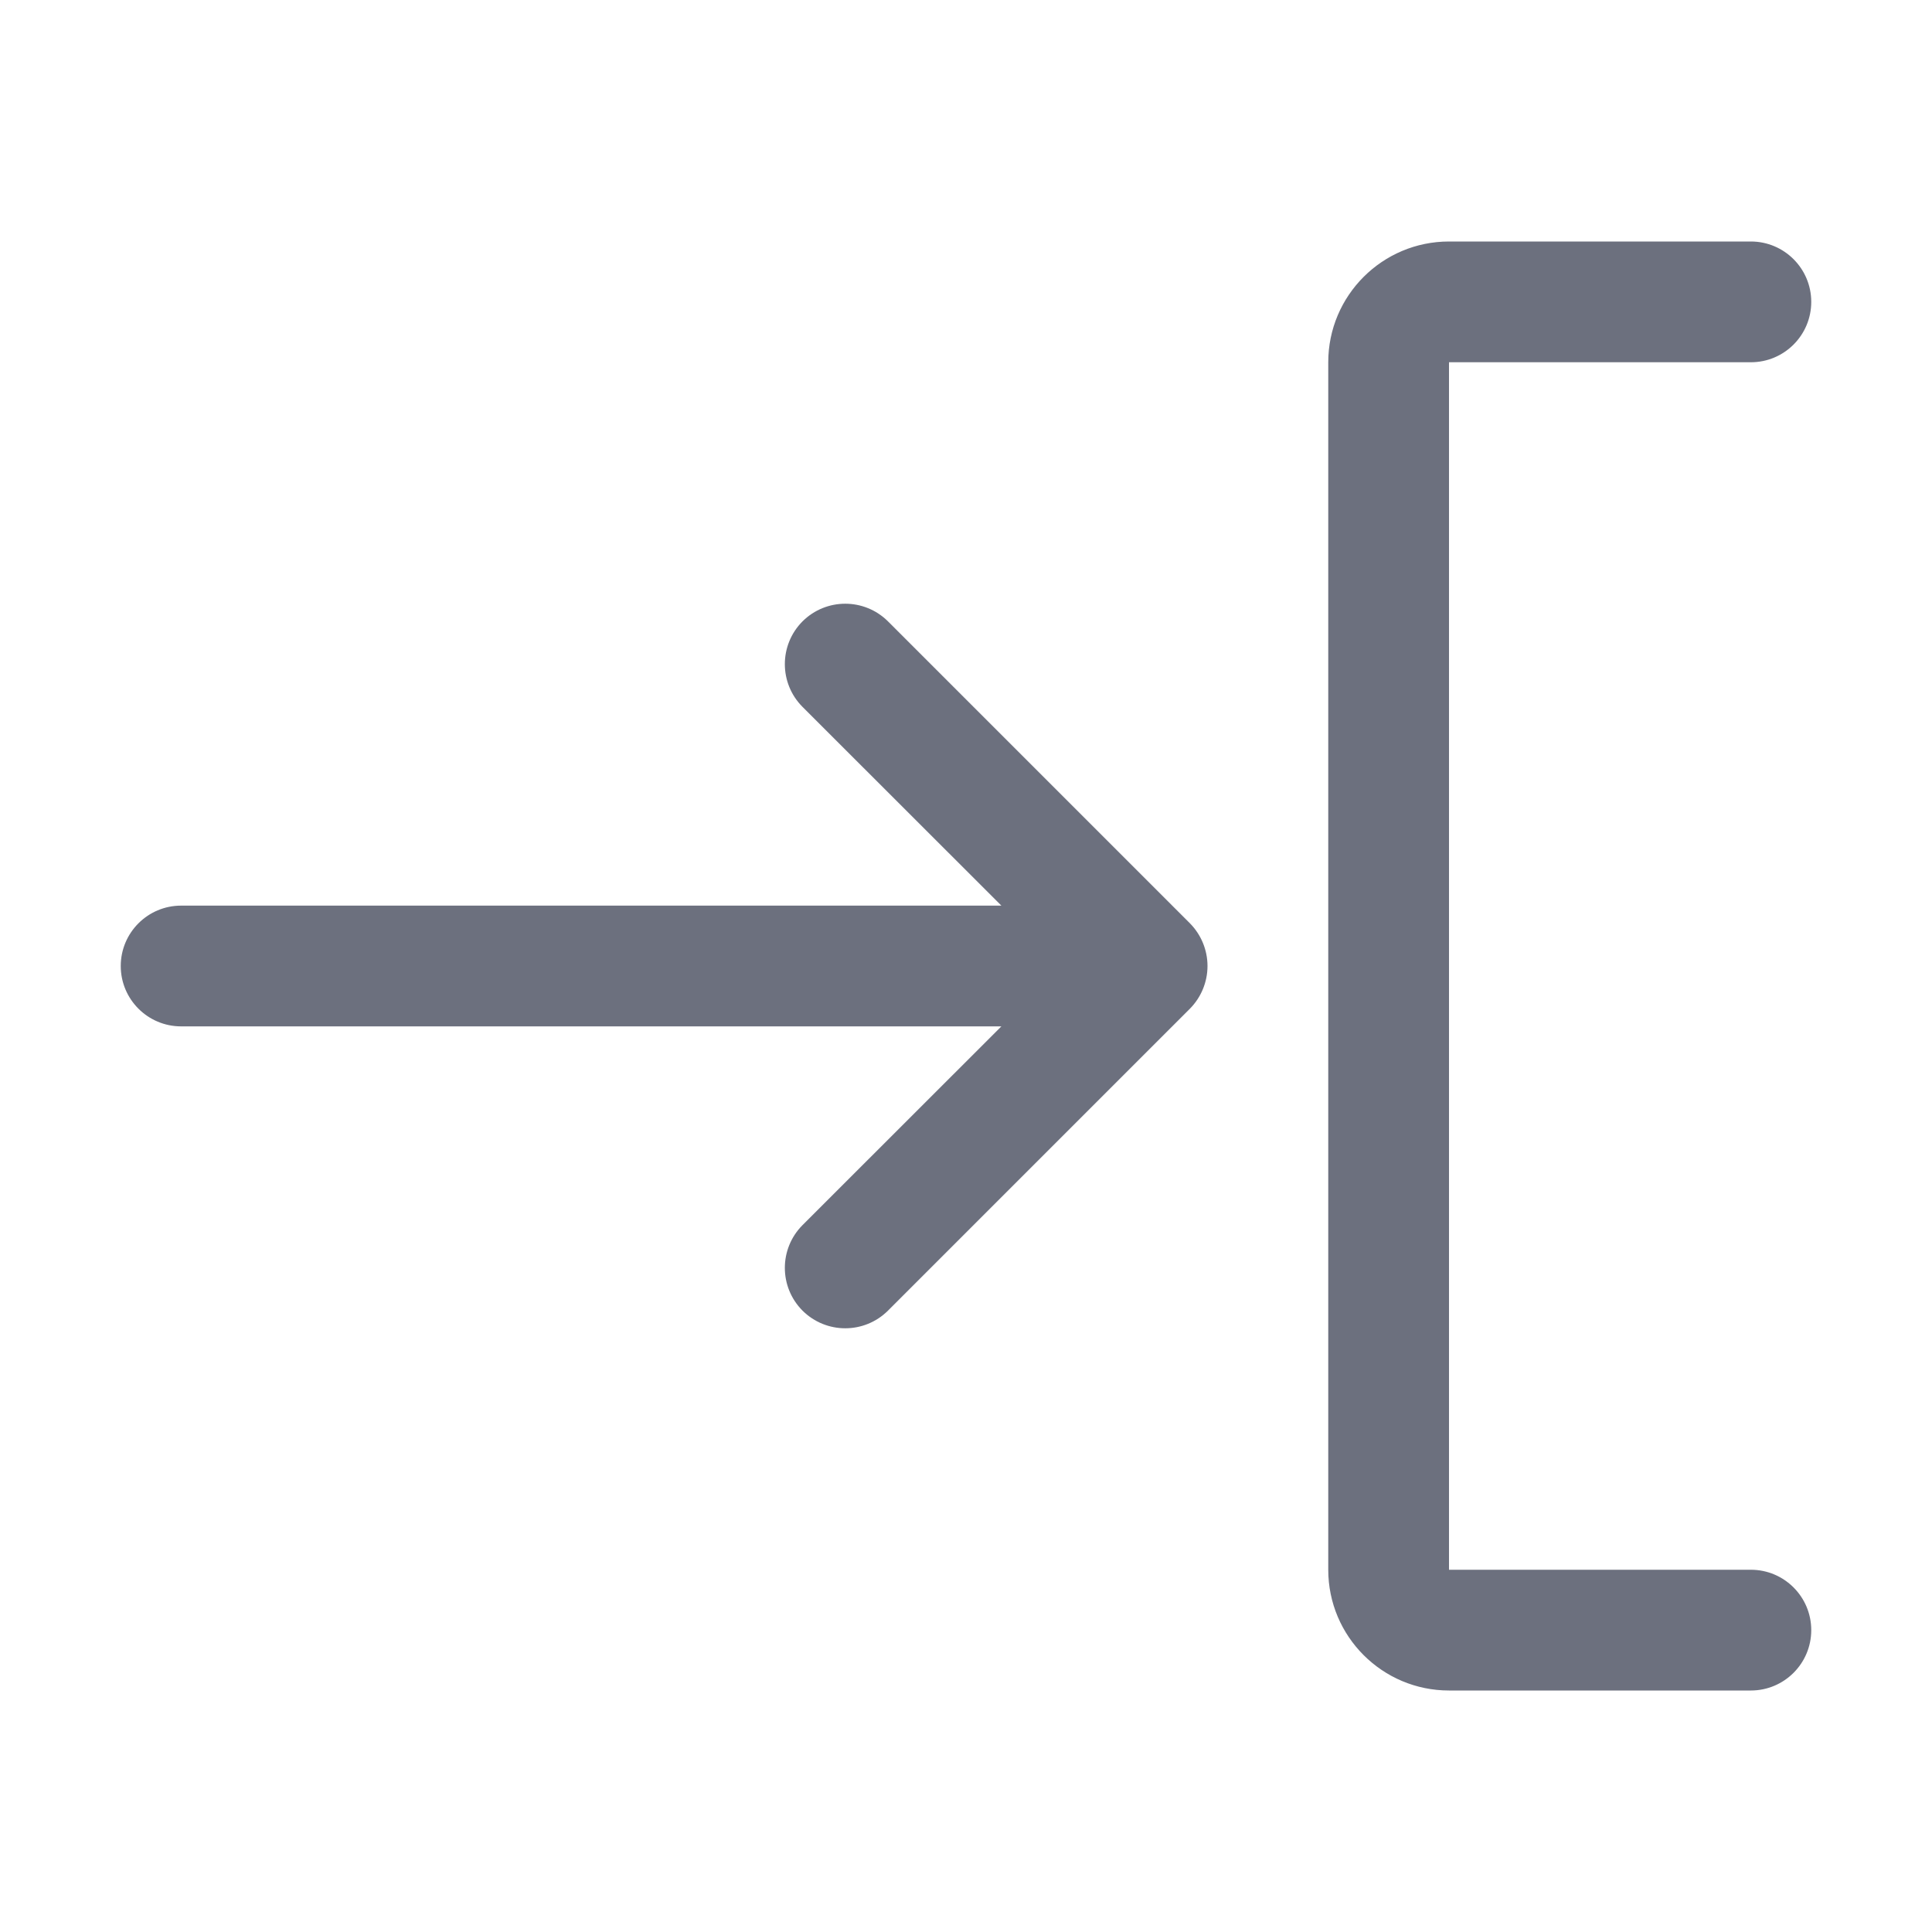 <!-- Copyright 2000-2023 JetBrains s.r.o. and contributors. Use of this source code is governed by the Apache 2.0 license. -->
<svg width="16" height="16" viewBox="0 0 16 16" fill="none" xmlns="http://www.w3.org/2000/svg">
<path fill-rule="evenodd" clip-rule="evenodd" d="M11 3C11 2.448 11.448 2 12 2H14.5C14.776 2 15 2.224 15 2.5C15 2.776 14.776 3 14.5 3L12 3V13H14.5C14.776 13 15 13.224 15 13.5C15 13.776 14.776 14 14.5 14H12C11.448 14 11 13.552 11 13V3Z" fill="#6C707E" />
<path fill-rule="evenodd" clip-rule="evenodd" d="M6.646 5.146C6.842 4.951 7.158 4.951 7.354 5.146L9.854 7.646C9.947 7.74 10 7.867 10 8C10 8.133 9.947 8.26 9.854 8.354L7.354 10.854C7.158 11.049 6.842 11.049 6.646 10.854C6.451 10.658 6.451 10.342 6.646 10.146L8.293 8.5H1.5C1.224 8.5 1 8.276 1 8C1 7.724 1.224 7.5 1.5 7.5H8.293L6.646 5.854C6.451 5.658 6.451 5.342 6.646 5.146Z" fill="#6C707E" />
</svg>
